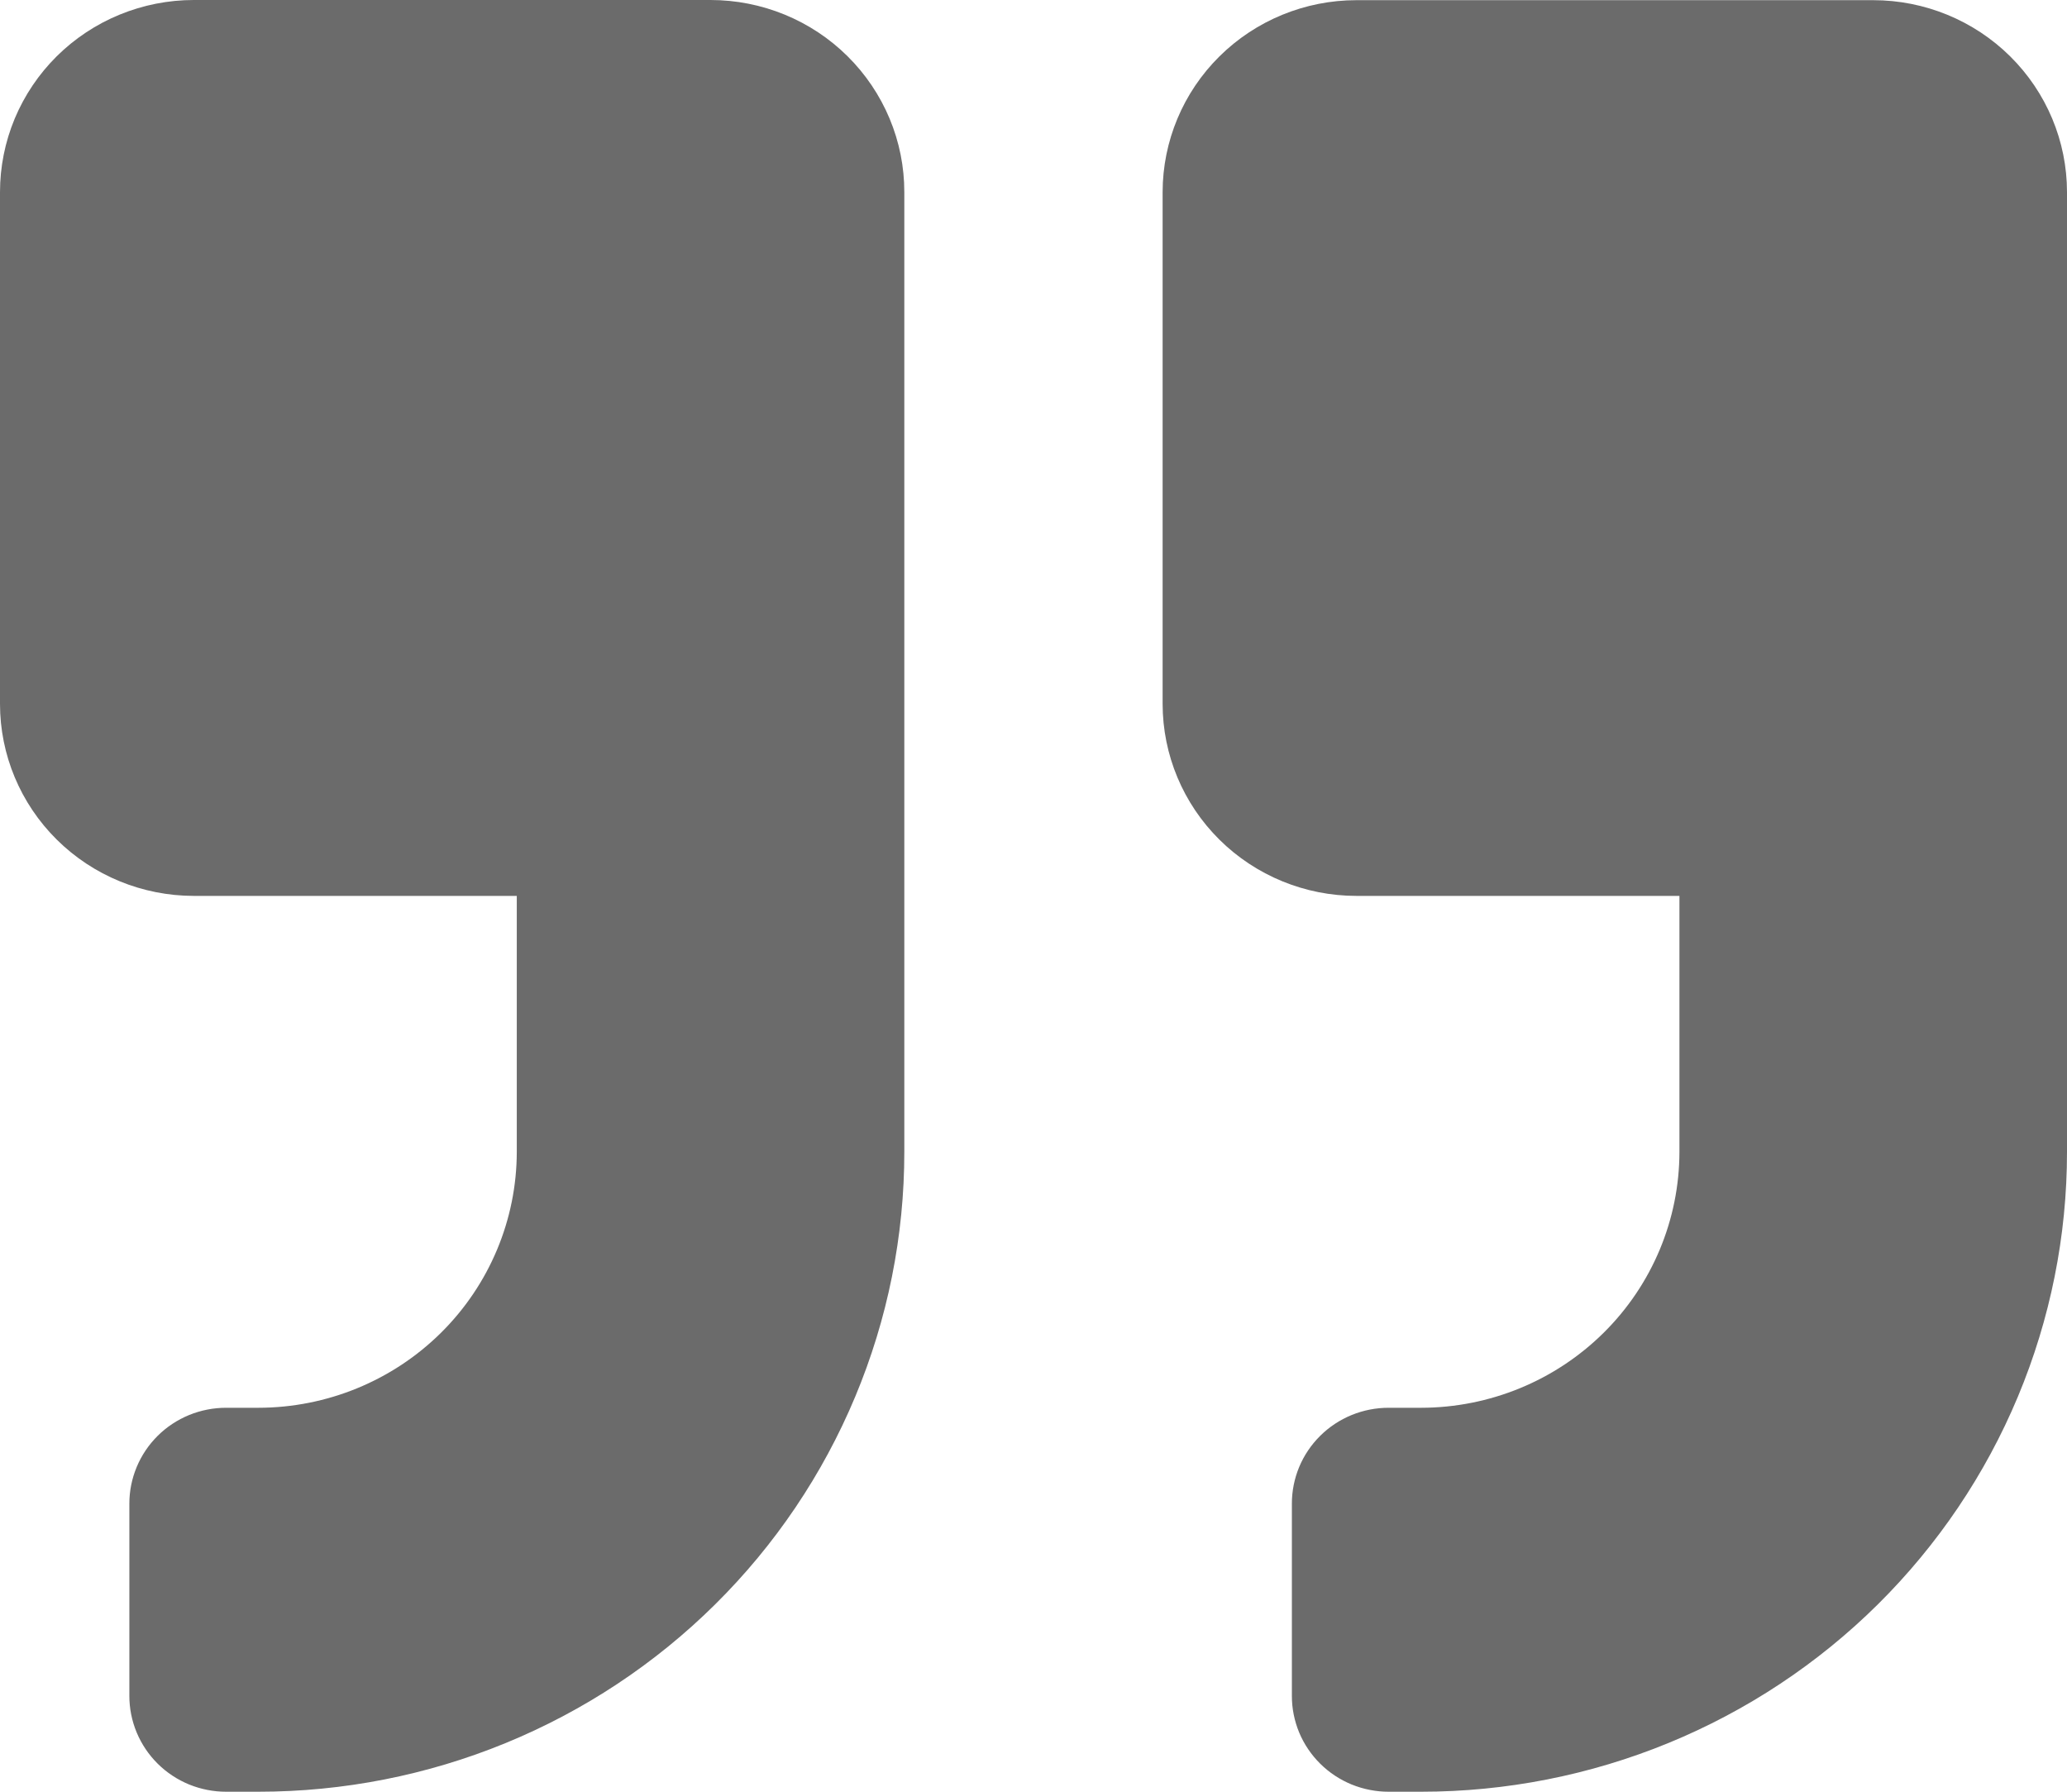 <svg width="60" height="52" viewBox="0 0 60 52" fill="none" xmlns="http://www.w3.org/2000/svg">
<path d="M5.625 26.001L15.001 26.001L15.001 33.428C14.999 35.399 14.207 37.288 12.8 38.681C11.394 40.073 9.486 40.856 7.497 40.857L6.568 40.857C6.198 40.856 5.832 40.928 5.49 41.067C5.149 41.207 4.838 41.412 4.577 41.671C4.316 41.93 4.109 42.237 3.968 42.576C3.827 42.914 3.754 43.277 3.755 43.643L3.755 49.215C3.754 49.581 3.827 49.943 3.968 50.282C4.109 50.62 4.316 50.927 4.577 51.186C4.838 51.445 5.149 51.65 5.49 51.79C5.832 51.929 6.198 52.001 6.568 52L7.497 52C9.96 52.001 12.399 51.522 14.674 50.589C16.95 49.656 19.017 48.288 20.759 46.563C22.501 44.839 23.882 42.791 24.824 40.537C25.767 38.283 26.251 35.868 26.25 33.428L26.25 5.577C26.251 4.844 26.106 4.119 25.823 3.442C25.54 2.766 25.126 2.151 24.603 1.633C24.081 1.115 23.46 0.704 22.777 0.424C22.094 0.144 21.362 -0 20.623 3.72215e-07L5.625 -9.38873e-07C4.886 0 4.155 0.145 3.472 0.425C2.789 0.705 2.169 1.116 1.646 1.634C1.124 2.152 0.71 2.767 0.427 3.443C0.145 4.12 -0 4.845 -3.57093e-06 5.577L-4.86934e-06 20.429C0 21.906 0.593 23.323 1.648 24.368C2.703 25.413 4.134 26 5.625 26.001ZM39.375 26.001L48.75 26.001L48.75 33.428C48.748 35.398 47.958 37.286 46.551 38.679C45.145 40.072 43.239 40.855 41.25 40.857L40.312 40.857C39.943 40.856 39.577 40.928 39.235 41.067C38.894 41.207 38.583 41.412 38.322 41.671C38.061 41.93 37.853 42.237 37.712 42.576C37.572 42.914 37.499 43.277 37.5 43.643L37.5 49.215C37.499 49.581 37.572 49.943 37.712 50.282C37.853 50.62 38.061 50.927 38.322 51.186C38.583 51.445 38.894 51.65 39.235 51.79C39.577 51.929 39.943 52.001 40.312 52L41.25 52C43.712 52.001 46.151 51.521 48.426 50.588C50.701 49.655 52.769 48.287 54.51 46.562C56.251 44.837 57.632 42.79 58.574 40.536C59.516 38.283 60.001 35.867 60 33.428L60 5.577C60 4.099 59.407 2.682 58.352 1.637C57.297 0.592 55.866 0.005 54.374 0.005L39.375 0.005C37.883 0.005 36.452 0.592 35.397 1.637C34.342 2.681 33.749 4.099 33.748 5.577L33.748 20.429C33.749 21.907 34.342 23.324 35.397 24.369C36.452 25.414 37.883 26.001 39.375 26.001Z" fill="#6B6B6B"/>
</svg>
